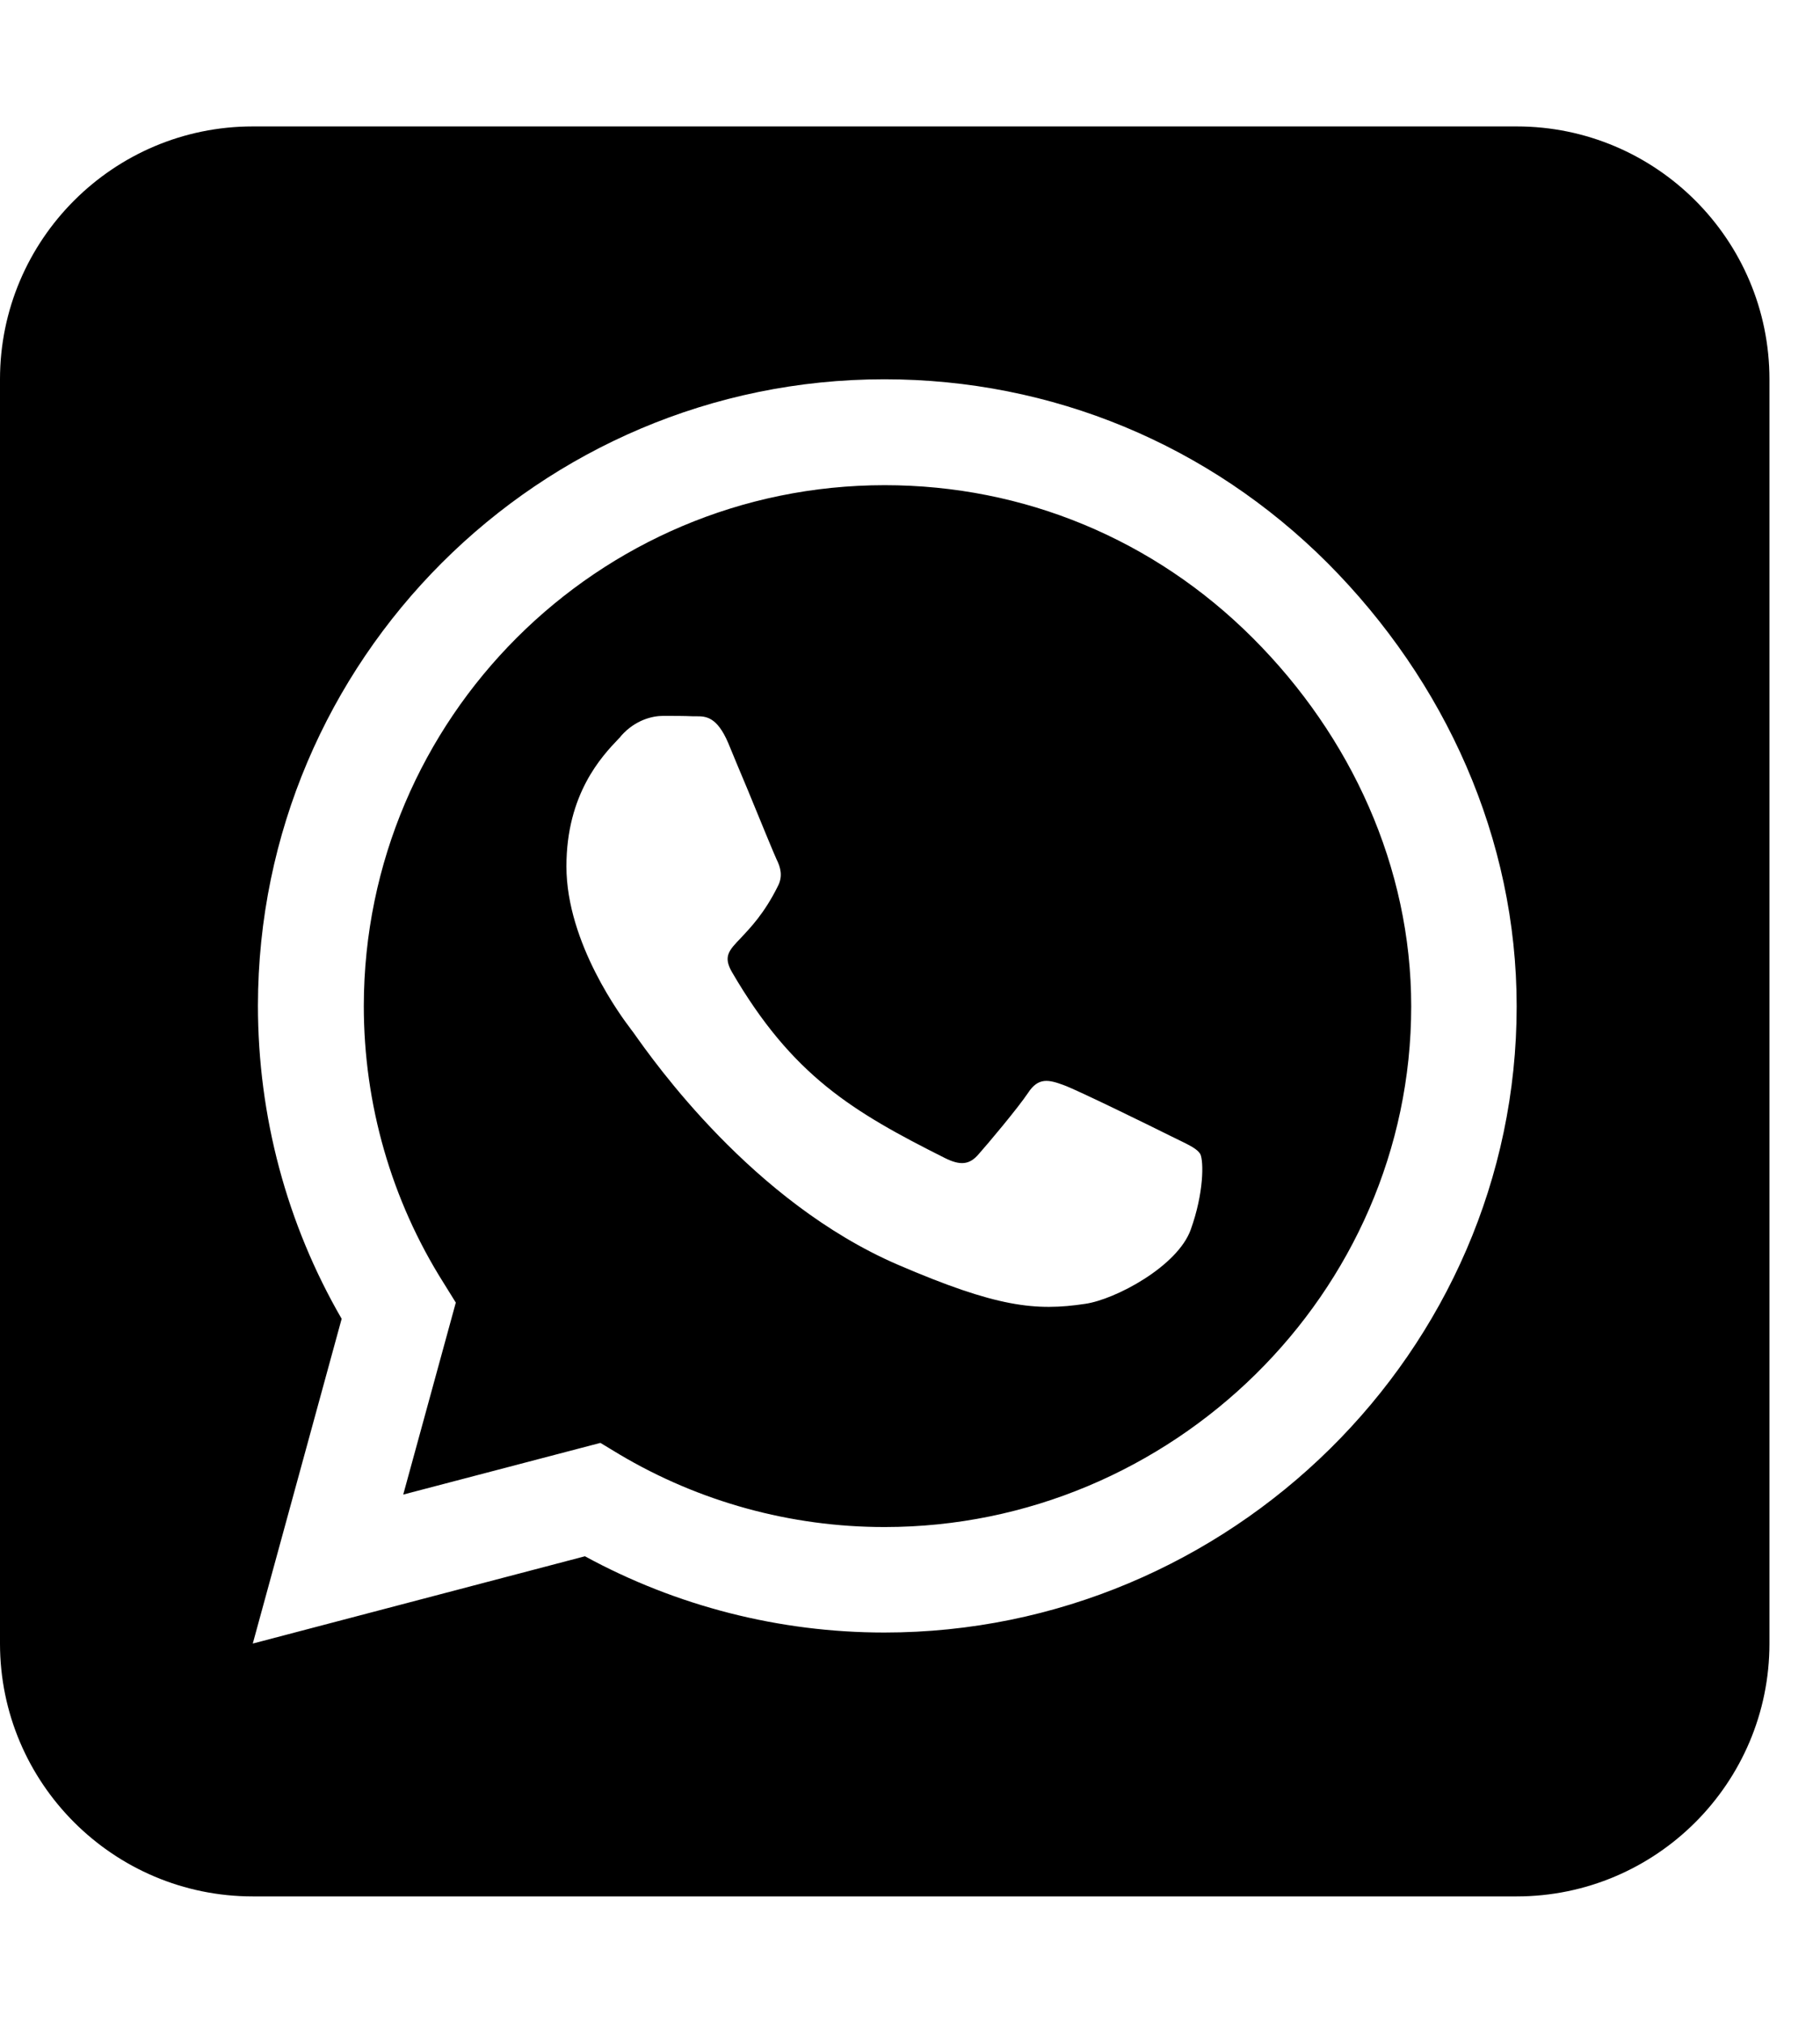 <svg width="18" height="20" viewBox="0 0 18 20" fill="none" xmlns="http://www.w3.org/2000/svg">
<g clip-path="url(#clip0_3015_537)">
<path d="M3.598 9.945C3.598 10.918 3.871 11.867 4.387 12.684L4.508 12.879L3.988 14.777L5.938 14.266L6.125 14.379C6.914 14.848 7.82 15.098 8.746 15.098H8.75C11.586 15.098 13.957 12.789 13.957 9.949C13.957 8.574 13.363 7.281 12.391 6.309C11.414 5.332 10.125 4.797 8.75 4.797C5.91 4.797 3.602 7.105 3.598 9.945ZM10.734 12.891C10.242 12.965 9.859 12.926 8.879 12.504C7.441 11.883 6.465 10.492 6.266 10.211C6.25 10.188 6.238 10.176 6.234 10.168C6.156 10.066 5.602 9.328 5.602 8.566C5.602 7.848 5.953 7.477 6.117 7.305C6.129 7.293 6.137 7.285 6.145 7.273C6.285 7.117 6.453 7.078 6.559 7.078C6.66 7.078 6.766 7.078 6.855 7.082C6.867 7.082 6.875 7.082 6.887 7.082C6.977 7.082 7.09 7.082 7.203 7.348C7.25 7.461 7.32 7.633 7.395 7.809C7.523 8.121 7.656 8.445 7.68 8.496C7.719 8.574 7.746 8.664 7.691 8.766C7.559 9.031 7.422 9.172 7.328 9.273C7.207 9.398 7.152 9.457 7.238 9.609C7.836 10.637 8.434 10.992 9.344 11.449C9.5 11.527 9.59 11.516 9.68 11.41C9.77 11.309 10.066 10.957 10.168 10.805C10.27 10.648 10.375 10.676 10.516 10.727C10.656 10.777 11.418 11.152 11.574 11.23C11.605 11.246 11.633 11.258 11.656 11.27C11.766 11.324 11.84 11.359 11.871 11.41C11.906 11.484 11.906 11.797 11.777 12.156C11.648 12.52 11.031 12.848 10.734 12.891ZM17.5 3.75C17.5 2.371 16.379 1.25 15 1.25H2.5C1.121 1.25 0 2.371 0 3.75V16.25C0 17.629 1.121 18.75 2.5 18.75H15C16.379 18.75 17.5 17.629 17.5 16.25V3.75ZM5.785 15.387L2.5 16.25L3.379 13.039C2.836 12.102 2.551 11.035 2.551 9.941C2.555 6.527 5.332 3.75 8.746 3.75C10.402 3.75 11.957 4.395 13.129 5.566C14.297 6.738 15 8.293 15 9.949C15 13.363 12.16 16.141 8.746 16.141C7.707 16.141 6.688 15.879 5.785 15.387Z" fill="black"/>
</g>
<defs>
<clipPath id="clip0_3015_537">
<rect width="17.5" height="20" fill="white"/>
</clipPath>
</defs>
</svg>
